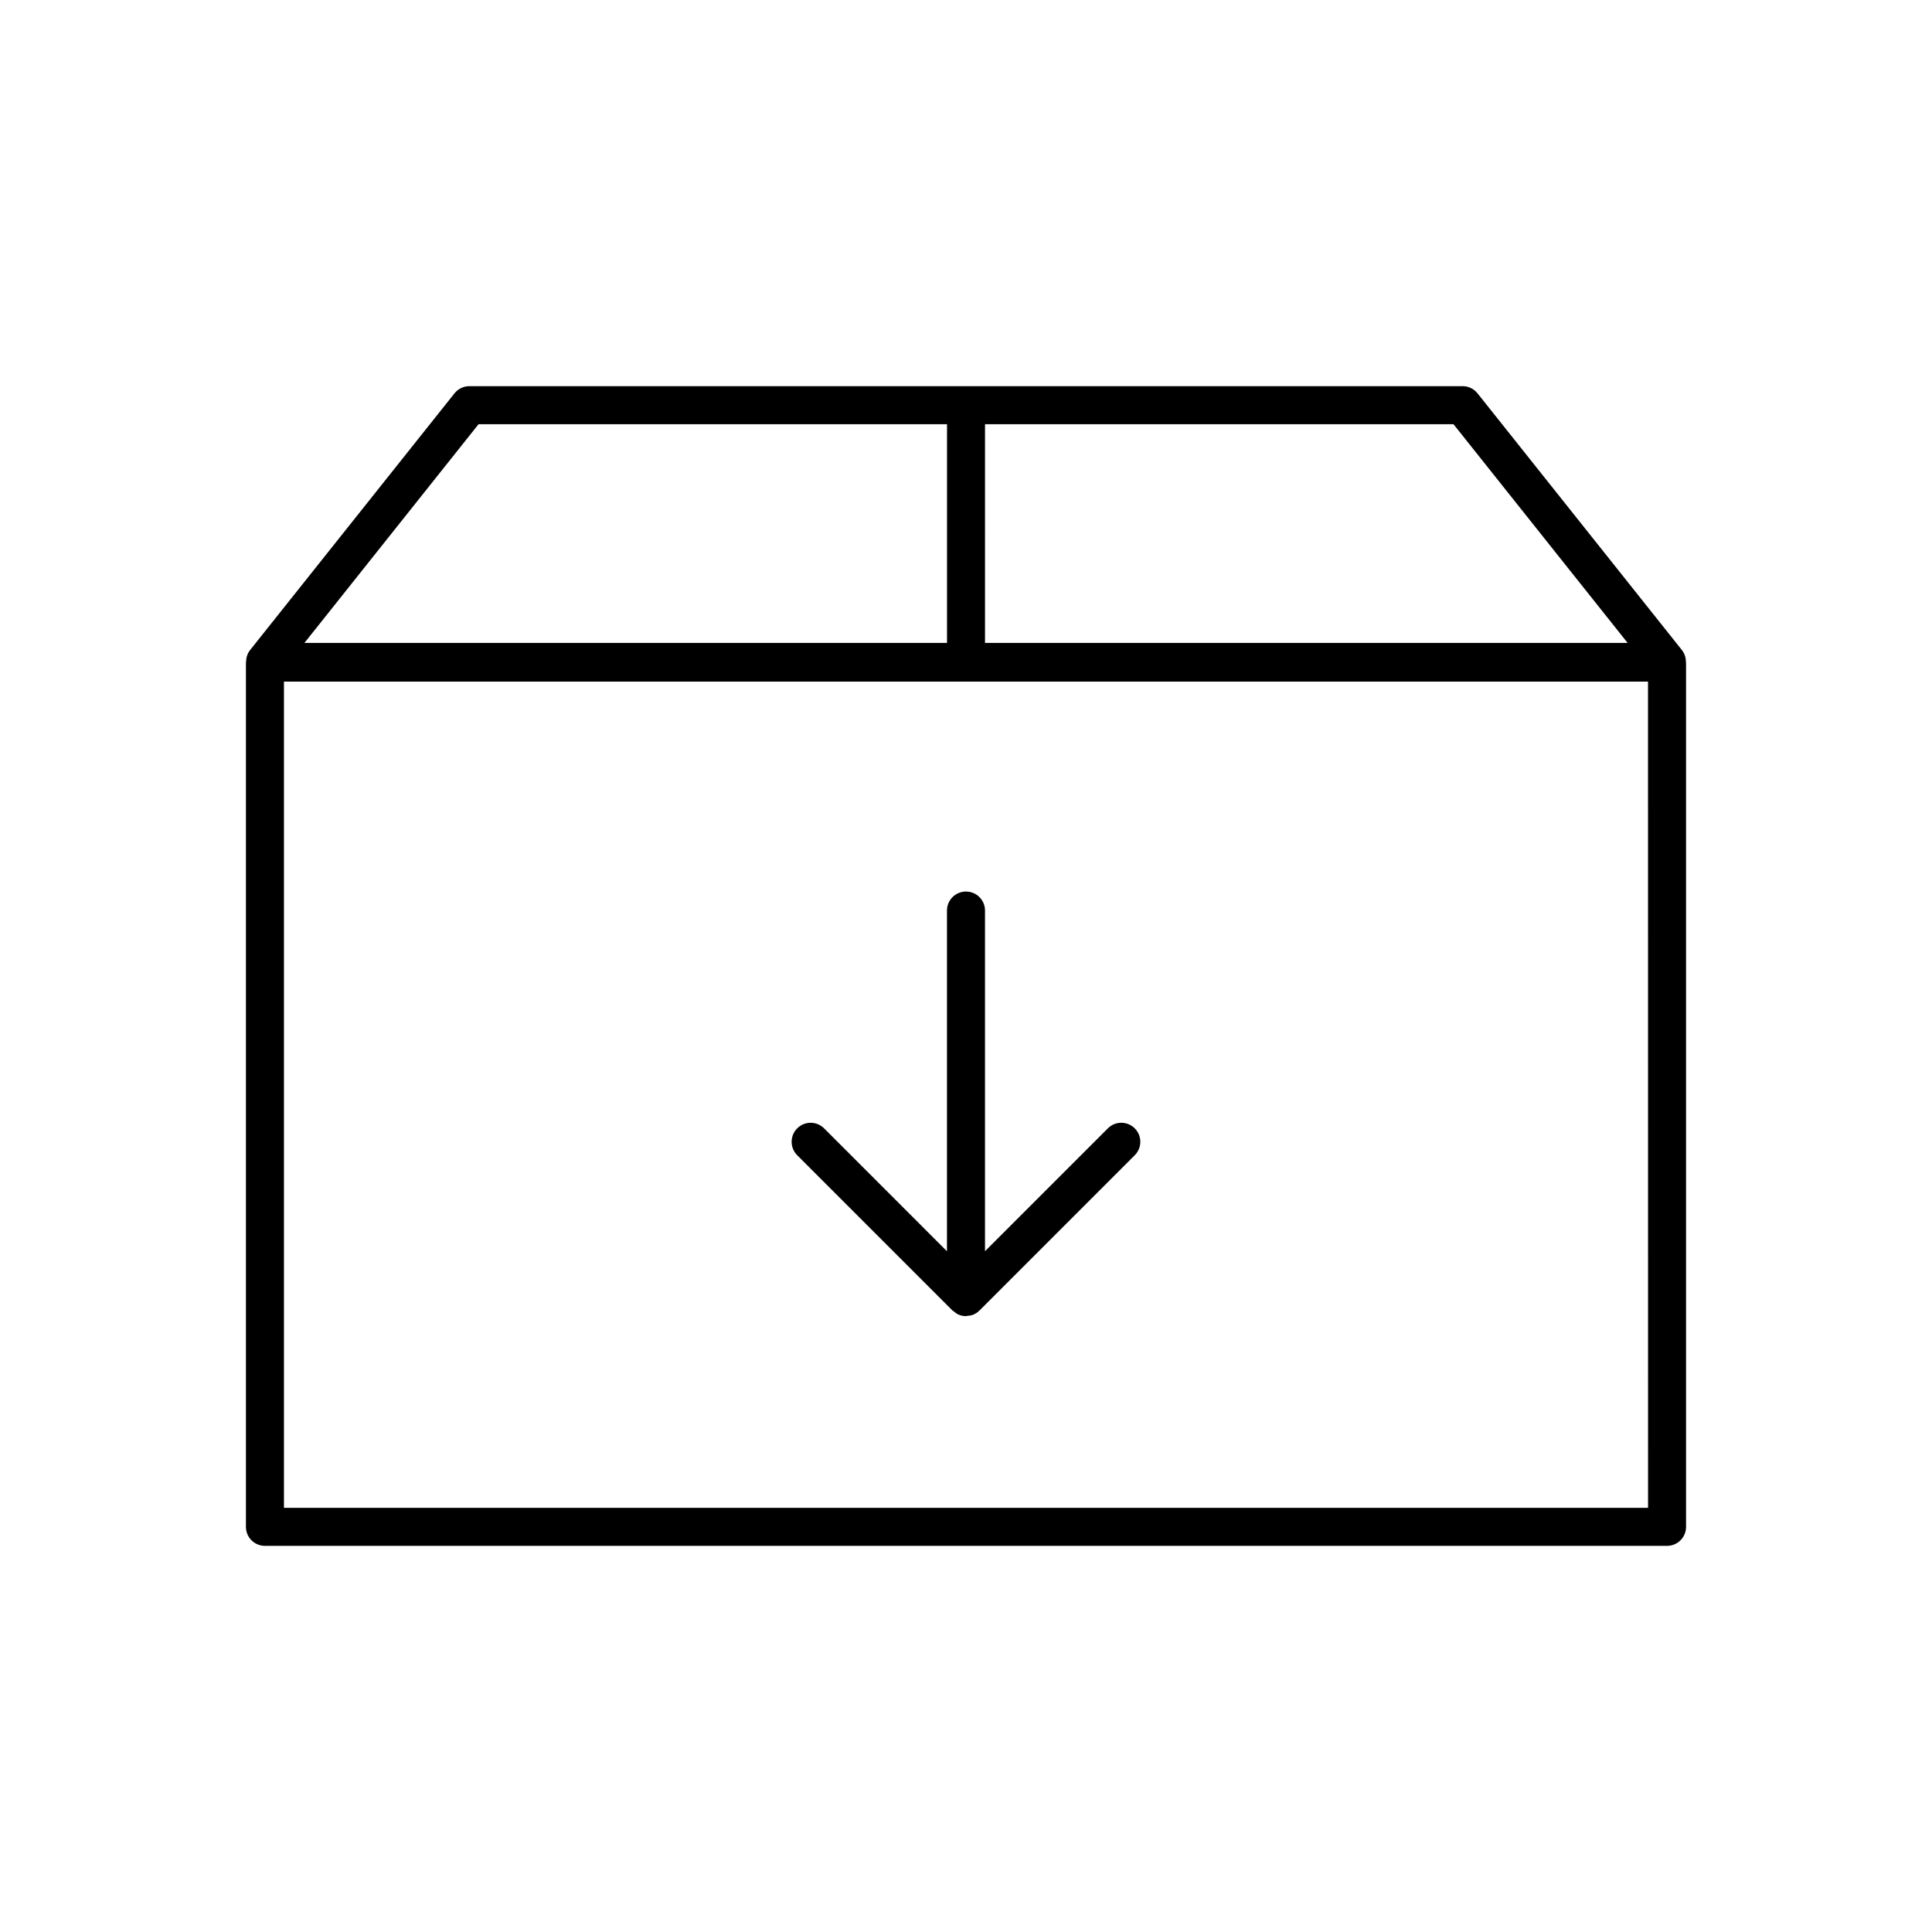 <?xml version="1.0" encoding="UTF-8"?>
<!-- Uploaded to: SVG Find, www.svgrepo.com, Generator: SVG Find Mixer Tools -->
<svg fill="#000000" width="800px" height="800px" version="1.1" viewBox="144 144 512 512" xmlns="http://www.w3.org/2000/svg">
 <g>
  <path d="m590.78 319.38c-0.012-1.105-0.34-2.203-1.055-3.102l-54.168-68.039c-0.953-1.199-2.406-1.898-3.941-1.898h-263.23c-1.535 0-2.988 0.699-3.941 1.898l-54.172 68.039c-0.715 0.898-1.043 1.996-1.051 3.106-0.004 0.078-0.047 0.145-0.047 0.227v229.02c0 2.785 2.254 5.039 5.039 5.039h371.57c2.785 0 5.039-2.254 5.039-5.039l-0.004-229.02c0-0.078-0.043-0.148-0.043-0.227zm-185.74-62.961h124.15l46.148 57.961-170.3-0.004zm-134.22 0h124.15v57.961l-170.29-0.004zm309.93 287.17h-361.5v-218.95h361.49z"/>
  <path d="m396.43 491.31c0.098 0.098 0.234 0.137 0.344 0.23 0.391 0.328 0.793 0.648 1.277 0.852 0.609 0.254 1.266 0.395 1.941 0.395h0.008c0.129 0 0.234-0.062 0.355-0.074 0.543-0.039 1.078-0.109 1.574-0.316 0.621-0.262 1.18-0.633 1.645-1.105l41.145-41.145c1.969-1.969 1.969-5.156 0-7.125s-5.156-1.969-7.125 0l-32.559 32.559v-90.277c0-2.781-2.254-5.039-5.039-5.039-2.781 0-5.039 2.254-5.039 5.039v90.289l-32.562-32.57c-1.969-1.969-5.156-1.969-7.125 0s-1.969 5.156 0 7.125z"/>
 </g>
</svg>
